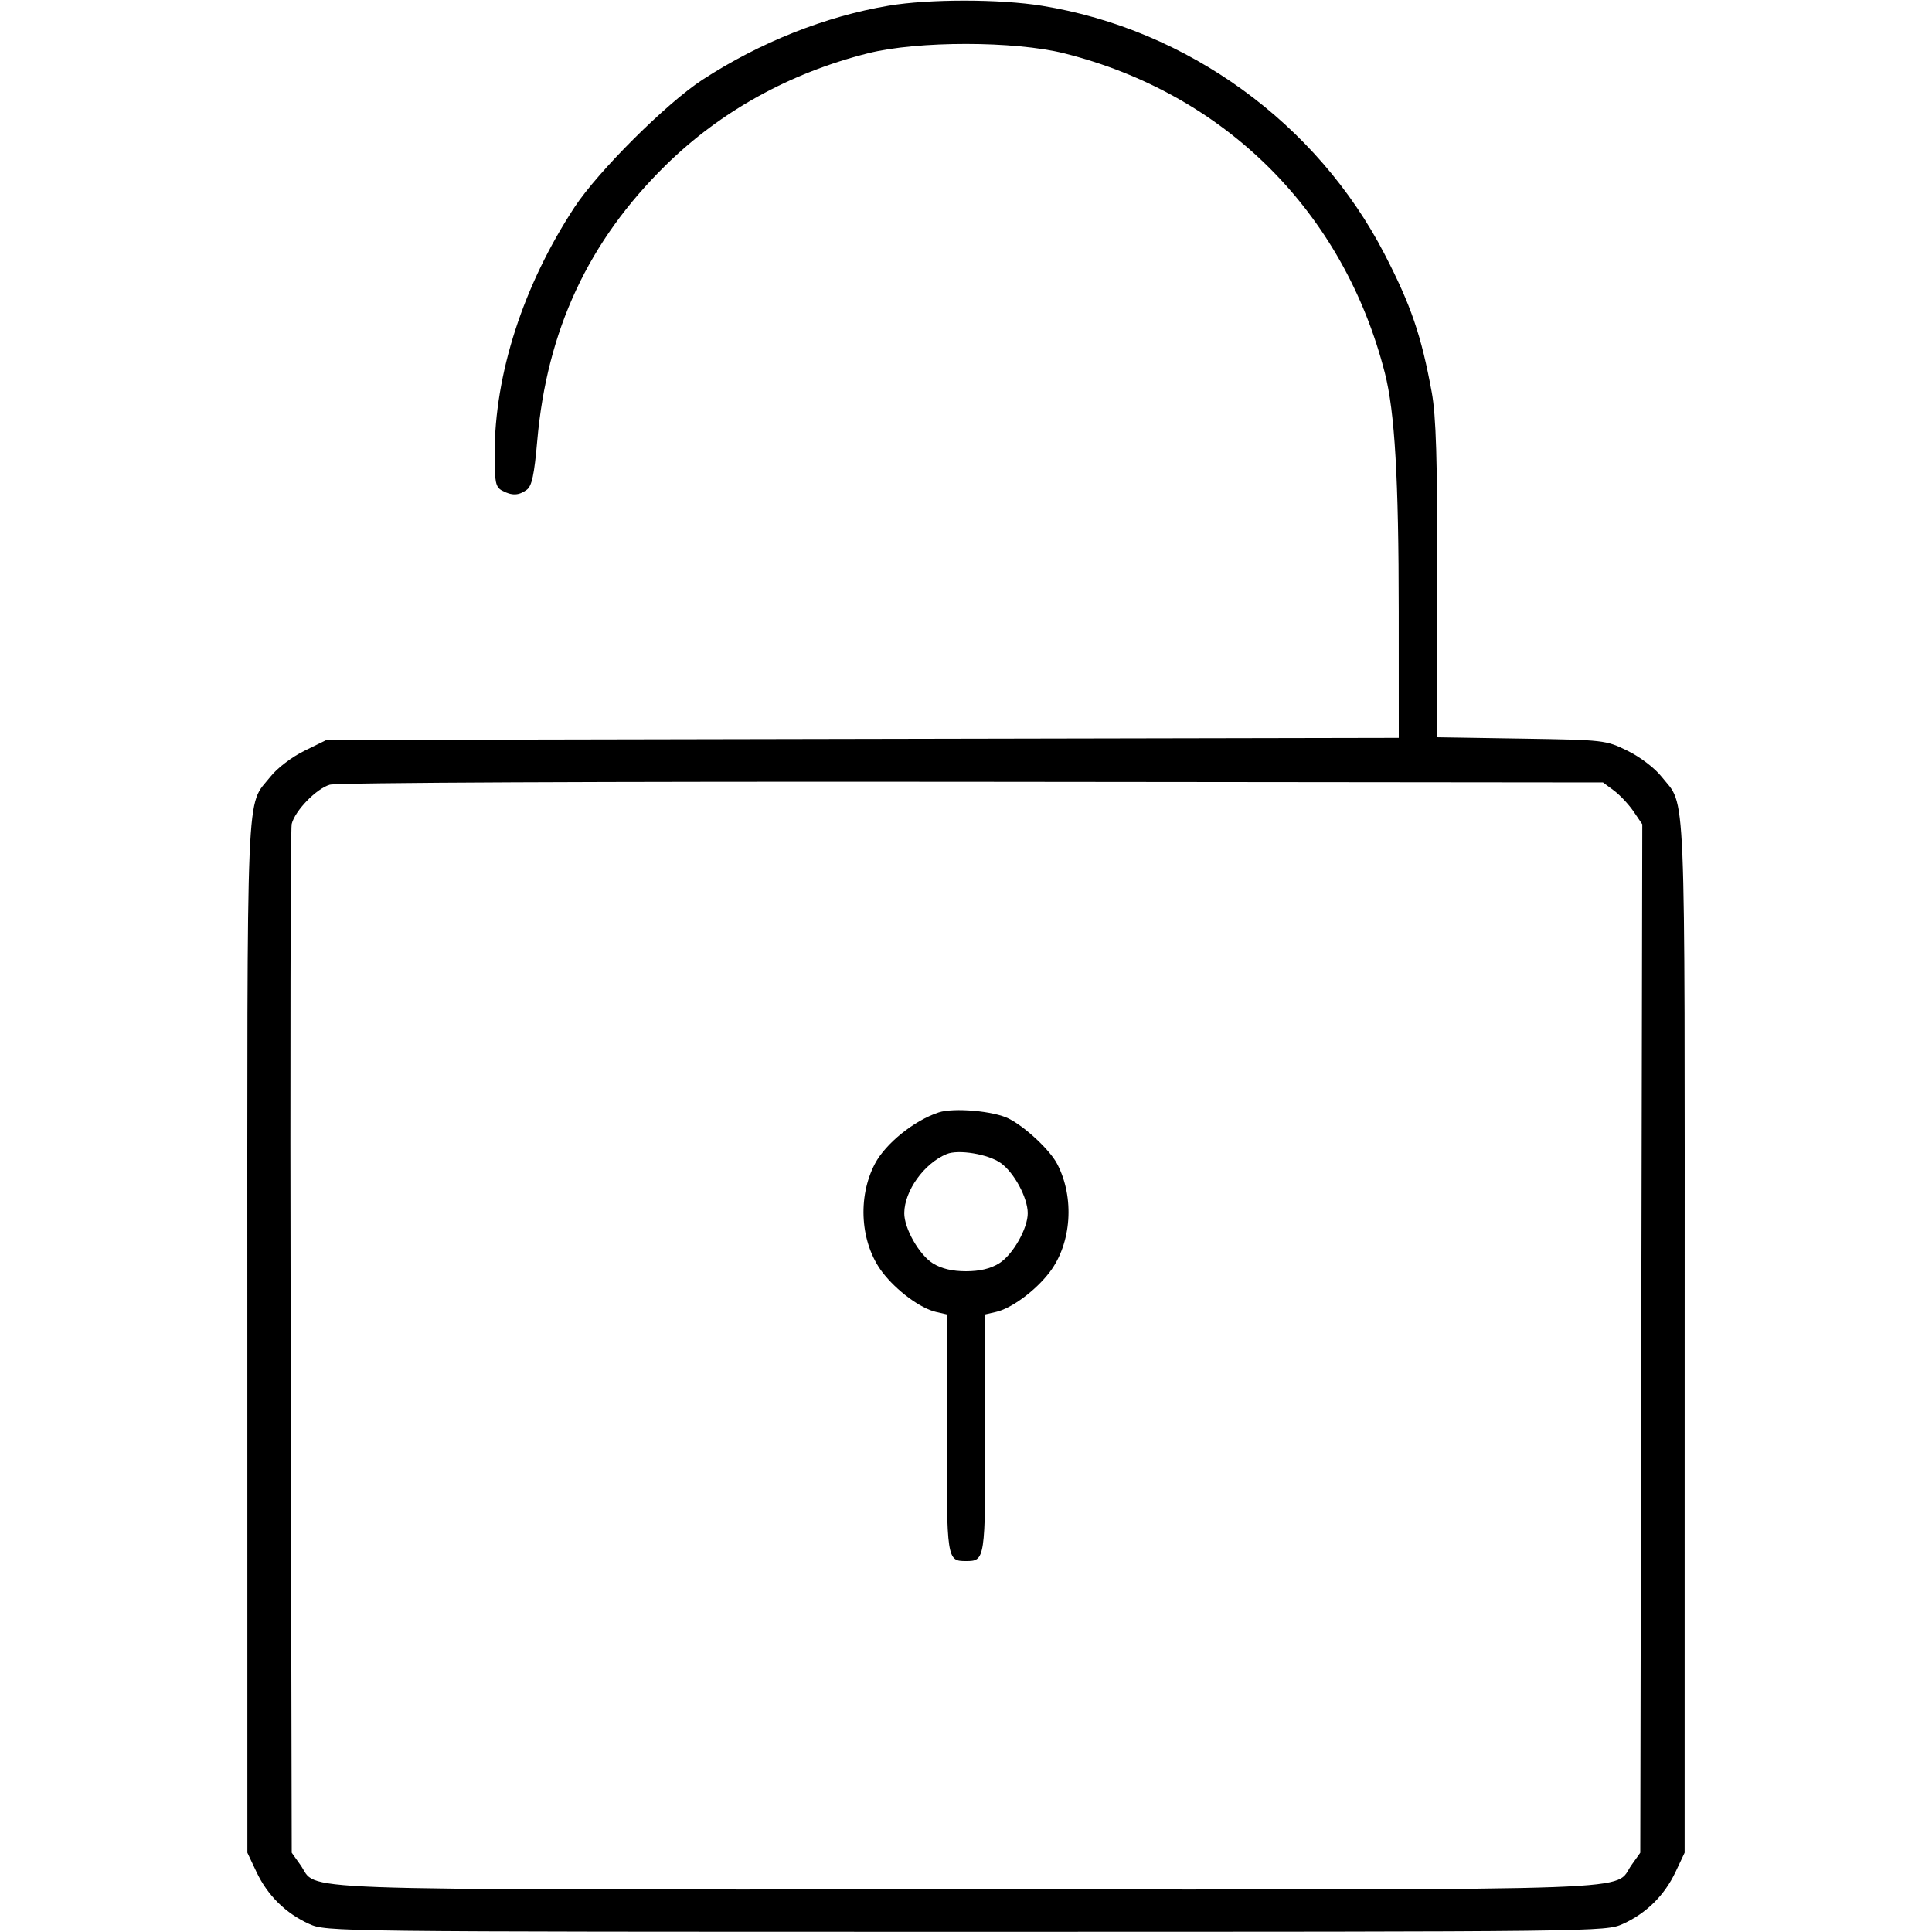 <svg xmlns="http://www.w3.org/2000/svg" viewBox="0 0 500 500" version="1.1">
	<path d="M 229.974 1.474 C 213.590 4.235, 196.714 10.944, 181.834 20.611 C 172.538 26.651, 154.783 44.333, 148.690 53.620 C 135.416 73.853, 128 96.785, 128 117.596 C 128 124.812, 128.259 126.068, 129.934 126.965 C 132.486 128.330, 134.247 128.271, 136.326 126.750 C 137.645 125.785, 138.264 122.892, 139.038 114.065 C 141.550 85.433, 152.273 62.427, 172.272 42.768 C 186.493 28.788, 204.408 18.875, 224.658 13.782 C 237.479 10.558, 262.564 10.569, 275.441 13.806 C 317.069 24.269, 347.776 54.897, 358.411 96.565 C 360.984 106.647, 361.982 123.838, 361.991 158.230 L 362 190.959 223.250 191.230 L 84.500 191.500 78.792 194.303 C 75.543 195.899, 71.768 198.768, 70.028 200.965 C 63.574 209.113, 63.999 198.891, 64.010 345.718 L 64.020 479.500 66.387 484.500 C 69.252 490.549, 73.959 495.190, 80 497.921 C 84.467 499.941, 85.703 499.956, 250 499.956 C 414.297 499.956, 415.533 499.941, 420 497.921 C 426.041 495.190, 430.748 490.549, 433.613 484.500 L 435.980 479.500 435.990 345.718 C 436.001 198.891, 436.426 209.113, 429.972 200.965 C 428.232 198.768, 424.457 195.899, 421.208 194.303 C 415.572 191.535, 415.225 191.496, 393.750 191.152 L 372 190.804 371.999 150.152 C 371.998 118.768, 371.663 107.676, 370.533 101.500 C 367.859 86.893, 365.173 79.024, 358.352 65.819 C 340.828 31.889, 307.348 7.606, 269.664 1.494 C 258.742 -0.277, 240.417 -0.287, 229.974 1.474 M 85.352 203.086 C 81.857 204.106, 76.326 209.814, 75.487 213.268 C 75.188 214.496, 75.069 274.900, 75.222 347.500 L 75.500 479.500 77.730 482.627 C 82.628 489.493, 69.299 489, 250 489 C 430.701 489, 417.372 489.493, 422.270 482.627 L 424.500 479.500 424.761 346.414 L 425.021 213.328 422.761 210.006 C 421.517 208.179, 419.230 205.743, 417.677 204.592 L 414.854 202.500 251.677 202.334 C 155.004 202.236, 87.217 202.542, 85.352 203.086 M 242.942 287.888 C 236.588 289.965, 229.185 295.930, 226.418 301.200 C 221.845 309.911, 222.665 321.783, 228.354 329.242 C 231.997 334.018, 238.191 338.604, 242.250 339.531 L 245 340.159 245 370.879 C 245 403.706, 245.044 404, 250 404 C 254.956 404, 255 403.706, 255 370.879 L 255 340.159 257.750 339.531 C 261.809 338.604, 268.003 334.018, 271.646 329.242 C 277.335 321.783, 278.155 309.911, 273.582 301.200 C 271.687 297.589, 265.313 291.630, 261.045 289.479 C 257.166 287.523, 246.836 286.615, 242.942 287.888 M 245 298.668 C 239.181 301.063, 234.074 308.165, 234.022 313.934 C 233.986 317.903, 237.898 324.774, 241.439 326.962 C 243.663 328.337, 246.449 329, 250 329 C 253.551 329, 256.337 328.337, 258.561 326.962 C 262.102 324.774, 266.014 317.903, 265.978 313.934 C 265.942 309.924, 262.449 303.456, 258.989 300.992 C 255.752 298.688, 248.058 297.409, 245 298.668" stroke="none" fill="currentColor" fill-rule="evenodd"></path>
</svg>